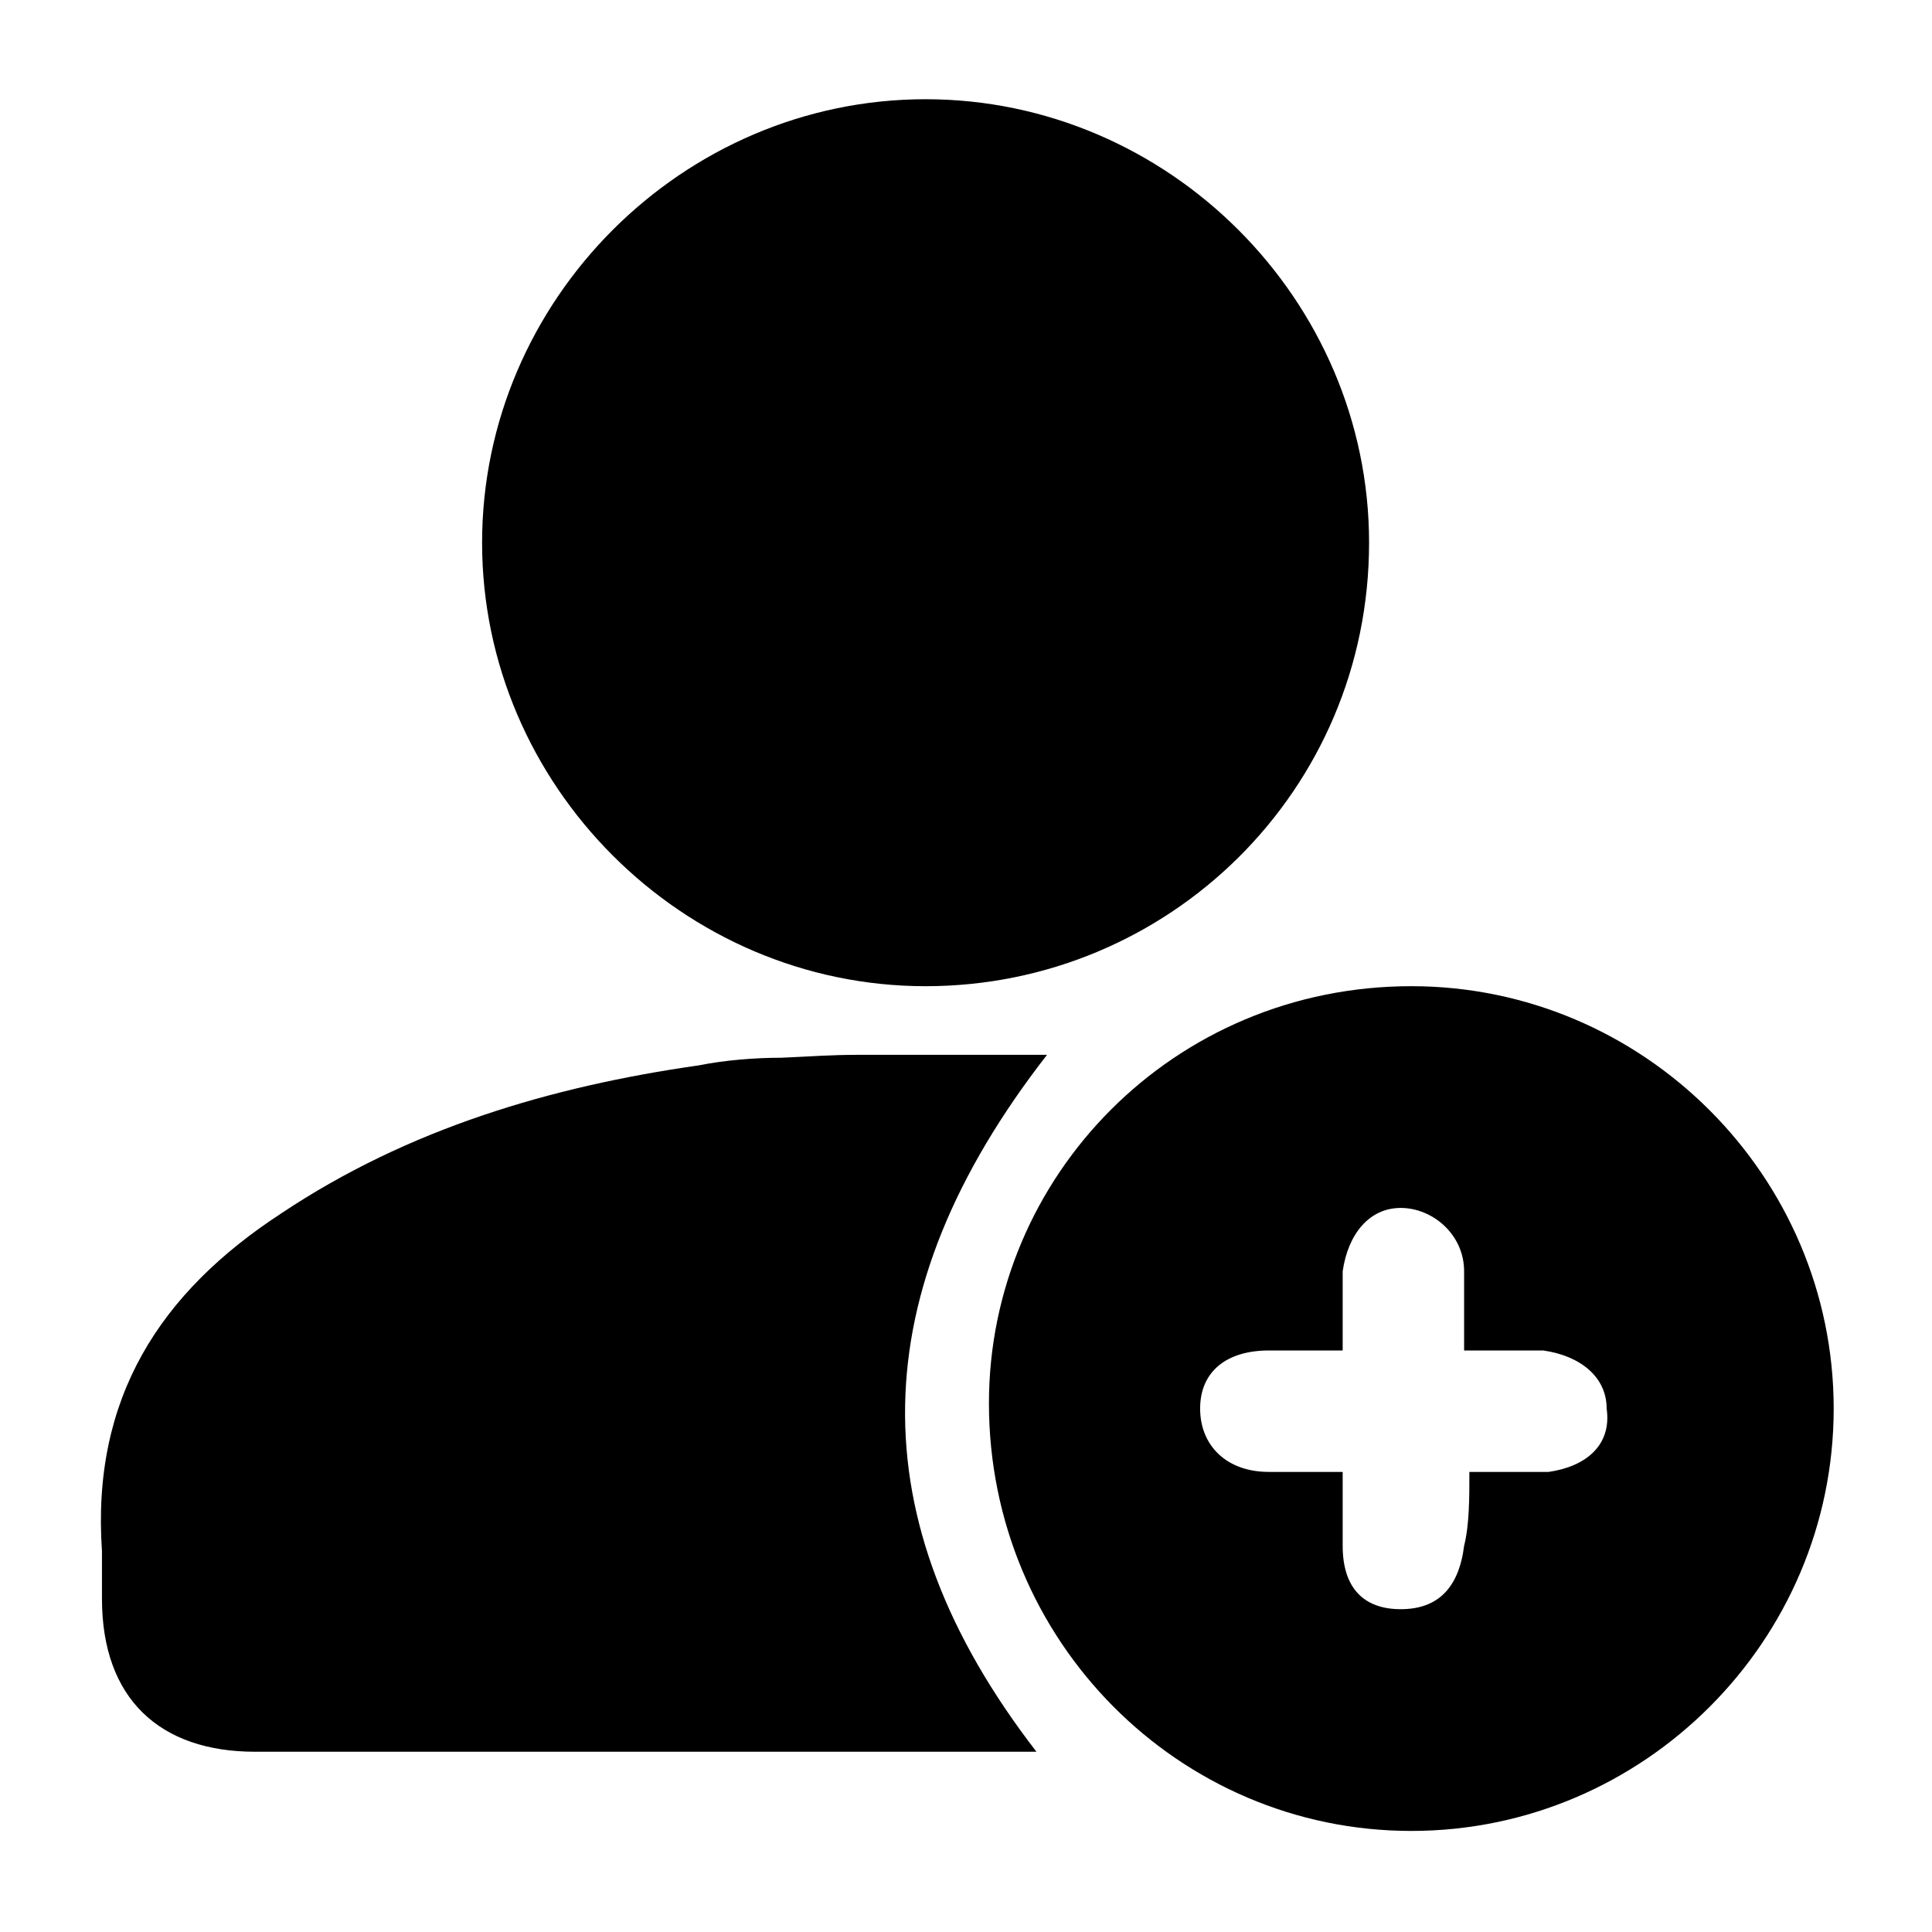 <svg width="151" height="151" viewBox="0 0 151 151" fill="none" xmlns="http://www.w3.org/2000/svg">
<path d="M107.003 42.417C107.003 61.811 91.323 77.079 72.341 77.079C53.36 77.079 37.679 61.398 37.679 42.417C37.679 23.435 53.36 7.755 72.341 7.755C91.323 7.755 107.003 23.435 107.003 42.417Z" fill="black"/>
<path d="M81.007 136.912C80.181 136.912 79.356 136.912 78.531 136.912C59.137 136.912 39.742 136.912 19.936 136.912C12.508 136.912 7.969 132.786 7.969 124.946C7.969 123.708 7.969 122.47 7.969 121.232C7.144 109.265 12.508 101.012 21.999 94.823C31.902 88.22 43.044 84.919 54.597 83.269C56.661 82.856 59.001 82.67 61.064 82.67C63.293 82.576 64.914 82.443 66.977 82.443C69.04 82.443 71.103 82.443 73.166 82.443C73.992 82.443 75.23 82.443 76.468 82.443H81.832C67.389 101.012 66.977 118.756 81.007 136.912Z" fill="black"/>
<path d="M110.304 77.078C128.461 77.078 143.316 91.933 143.316 110.09C143.316 128.246 128.461 143.101 110.304 143.101C92.148 143.101 77.293 128.246 77.293 109.677C77.293 91.933 91.736 77.078 110.304 77.078ZM114.843 115.041C117.319 115.041 118.97 115.041 121.033 115.041C123.922 114.629 125.985 112.978 125.572 110.09C125.572 107.614 123.509 105.963 120.62 105.55C118.557 105.55 116.907 105.55 114.431 105.55C114.431 103.075 114.431 101.011 114.431 99.361C114.431 96.472 111.955 94.409 109.479 94.409C107.003 94.409 105.353 96.472 104.94 99.361C104.94 101.424 104.94 103.075 104.94 105.55C102.877 105.55 101.226 105.55 99.163 105.55C95.862 105.55 93.799 107.201 93.799 110.09C93.799 112.978 95.862 115.041 99.163 115.041C100.814 115.041 102.877 115.041 104.94 115.041C104.94 117.517 104.94 119.168 104.94 120.818C104.94 124.119 106.591 125.77 109.479 125.77C112.368 125.77 114.018 124.119 114.431 120.818C114.843 119.168 114.843 117.104 114.843 115.041Z" fill="black"/>
</svg>
